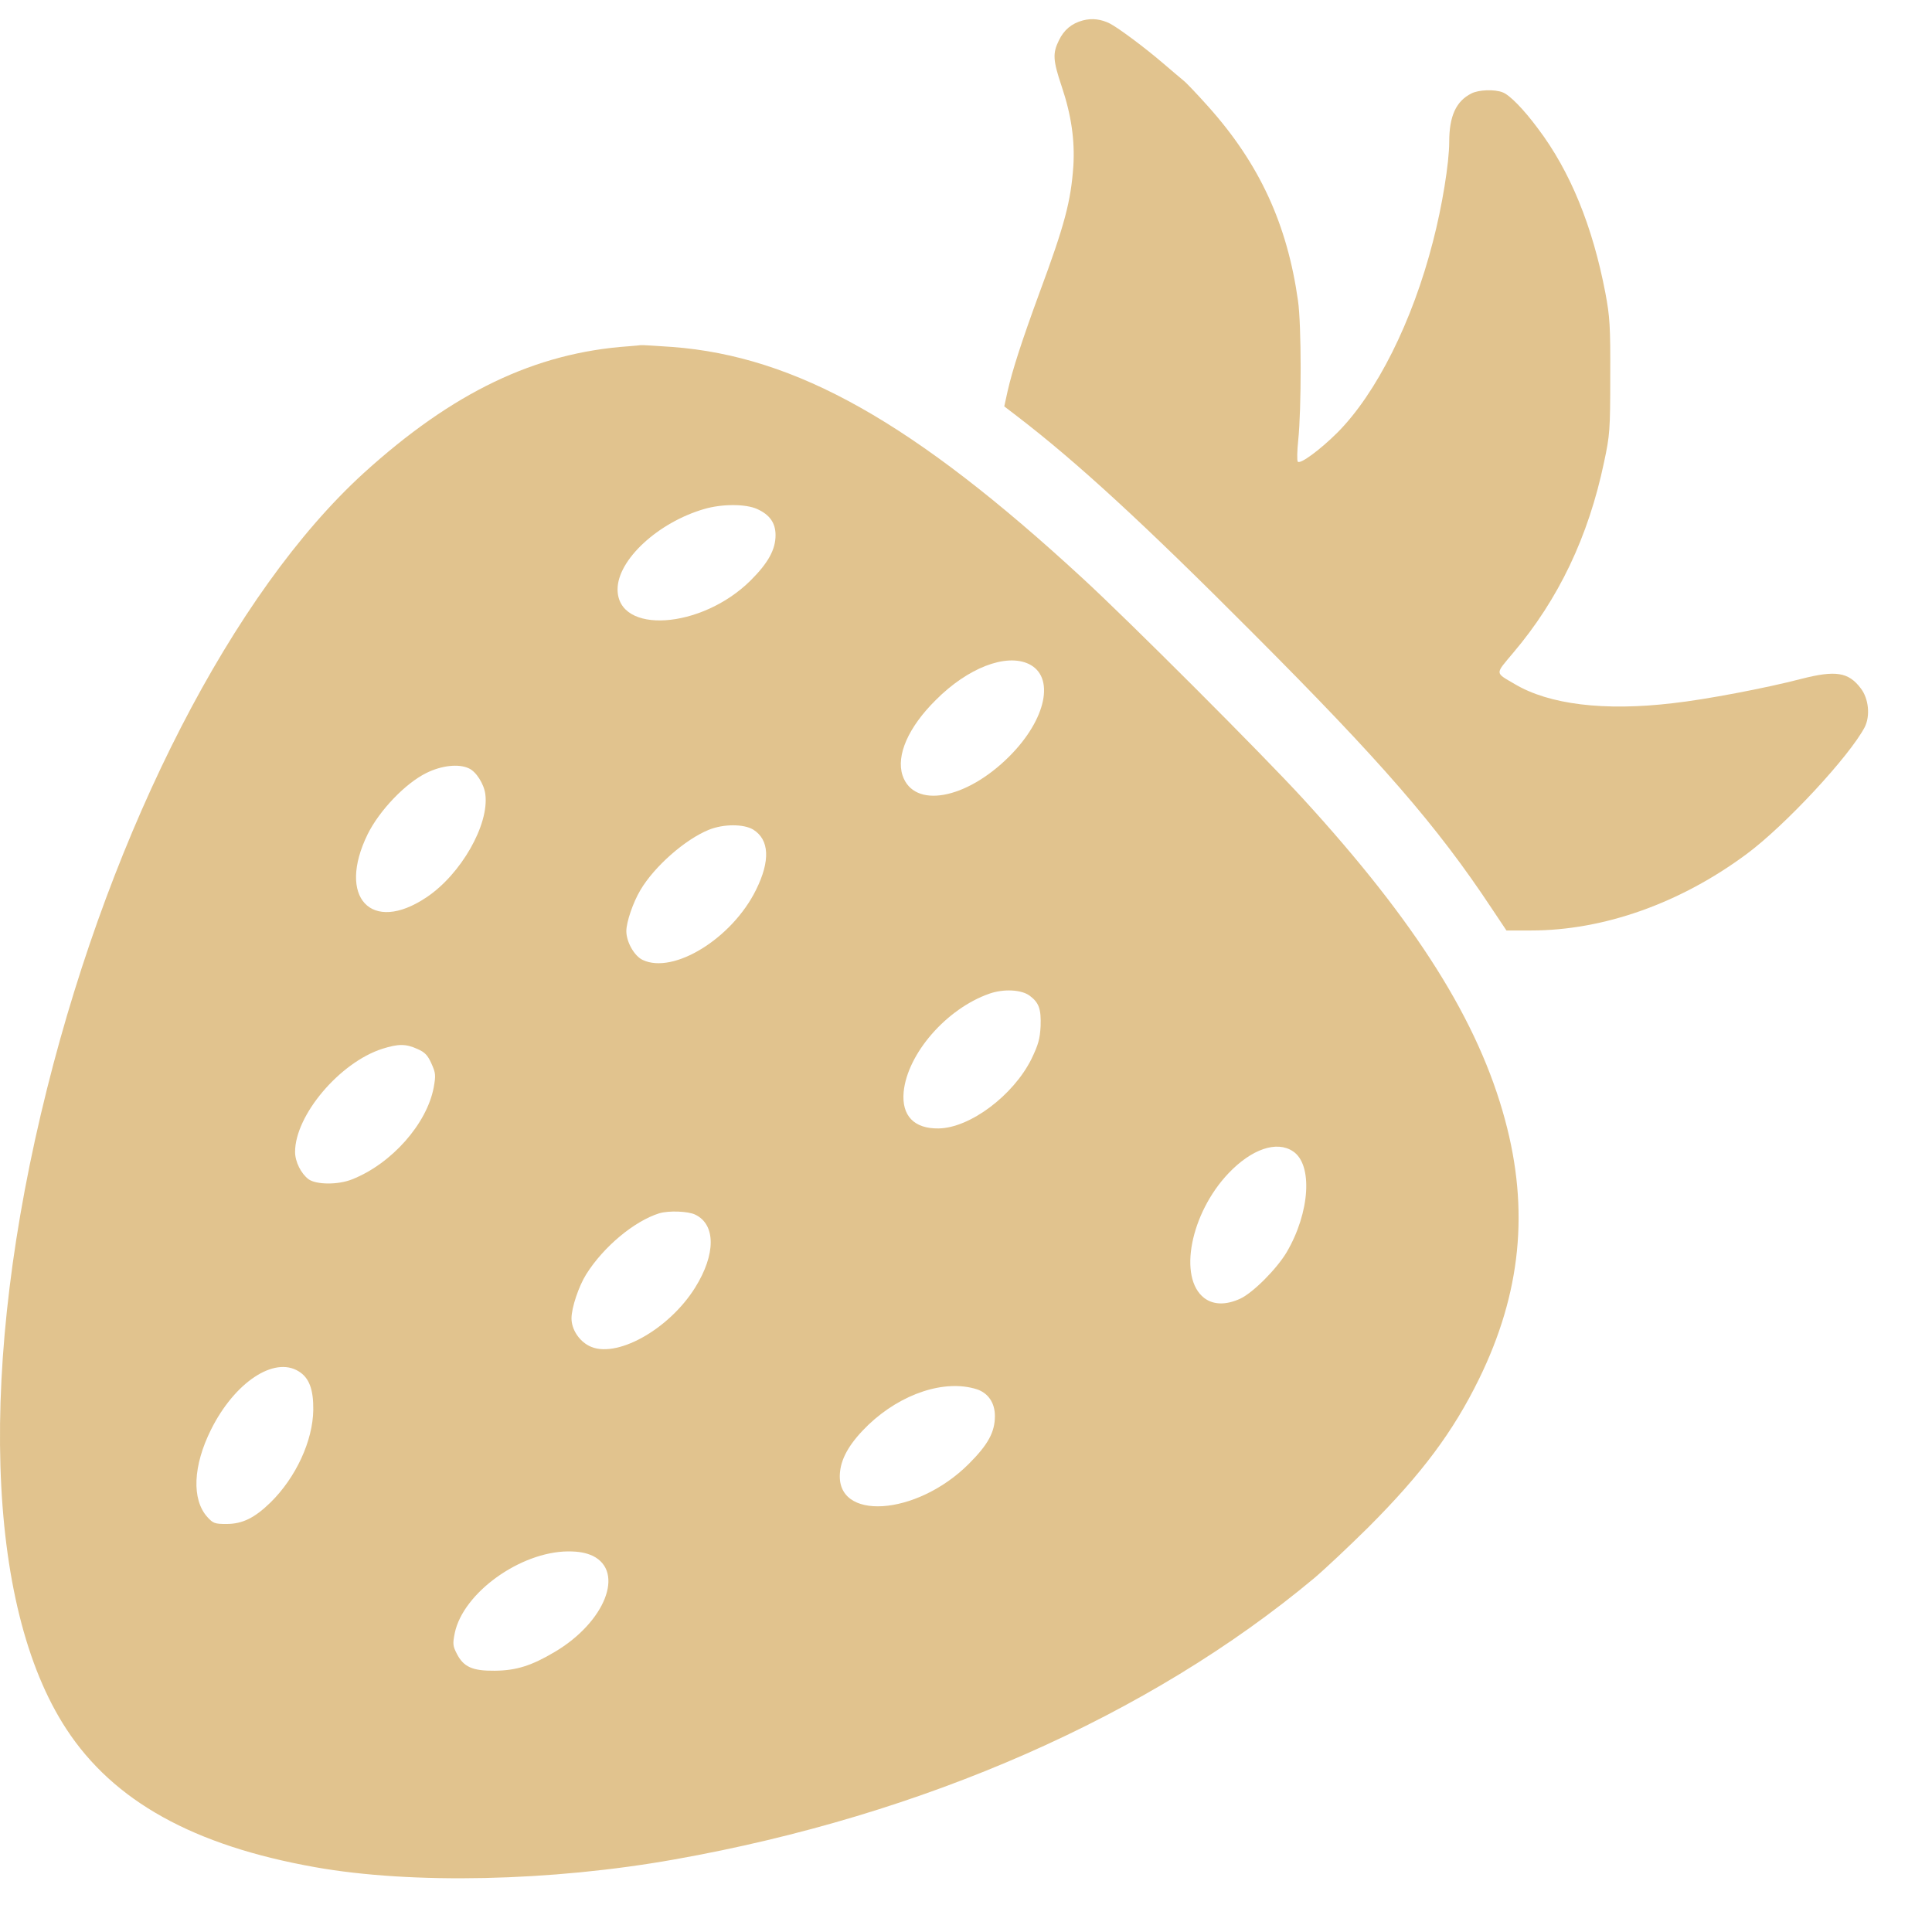 <svg width="26" height="26" viewBox="0 0 26 26" fill="none" xmlns="http://www.w3.org/2000/svg">
<path d="M14.572 0.275C14.421 0.316 14.318 0.402 14.25 0.544C14.164 0.718 14.17 0.812 14.288 1.164C14.418 1.55 14.465 1.887 14.445 2.23C14.412 2.708 14.33 3.021 13.987 3.945C13.751 4.589 13.624 4.981 13.559 5.268L13.515 5.469L13.695 5.607C14.492 6.218 15.395 7.048 16.86 8.519C18.584 10.246 19.337 11.111 20.072 12.221L20.273 12.522H20.604C21.581 12.522 22.611 12.156 23.503 11.495C24.026 11.108 24.888 10.178 25.095 9.785C25.171 9.632 25.148 9.401 25.041 9.263C24.876 9.044 24.702 9.018 24.241 9.136C23.766 9.26 22.945 9.416 22.514 9.463C21.59 9.573 20.846 9.481 20.385 9.206C20.114 9.047 20.117 9.08 20.365 8.784C20.973 8.067 21.377 7.222 21.587 6.218C21.664 5.858 21.67 5.787 21.67 5.067C21.673 4.385 21.664 4.261 21.605 3.945C21.433 3.044 21.132 2.306 20.698 1.731C20.503 1.468 20.317 1.279 20.223 1.243C20.114 1.199 19.895 1.208 19.801 1.258C19.594 1.362 19.503 1.565 19.503 1.908C19.503 2.191 19.408 2.776 19.284 3.251C19.009 4.326 18.525 5.291 18 5.82C17.766 6.053 17.498 6.251 17.465 6.213C17.453 6.198 17.456 6.068 17.471 5.923C17.515 5.504 17.515 4.37 17.468 4.048C17.323 3.015 16.948 2.203 16.261 1.435C16.116 1.273 15.965 1.113 15.927 1.084C15.889 1.052 15.764 0.948 15.652 0.851C15.407 0.641 15.062 0.384 14.941 0.319C14.82 0.257 14.696 0.242 14.572 0.275Z" fill="#E1C38E"/>
<path d="M8.459 4.66C7.198 4.748 6.091 5.28 4.892 6.369C3.141 7.967 1.517 11.12 0.634 14.648C-0.296 18.36 -0.198 21.605 0.894 23.27C1.529 24.241 2.607 24.837 4.237 25.127C5.539 25.36 7.422 25.319 9.079 25.023C12.436 24.427 15.465 23.093 17.686 21.238C17.833 21.114 18.158 20.807 18.412 20.556C19.135 19.833 19.555 19.269 19.903 18.56C20.47 17.403 20.582 16.281 20.254 15.07C19.897 13.745 19.064 12.419 17.535 10.748C16.989 10.152 15.191 8.353 14.568 7.781C12.297 5.687 10.717 4.795 9.046 4.669C8.828 4.654 8.639 4.642 8.621 4.645C8.606 4.648 8.533 4.654 8.459 4.66ZM10.189 6.85C10.36 6.927 10.437 7.039 10.437 7.202C10.437 7.397 10.337 7.577 10.1 7.813C9.439 8.468 8.311 8.542 8.311 7.931C8.311 7.535 8.854 7.031 9.477 6.85C9.717 6.78 10.033 6.78 10.189 6.85ZM13.844 8.935C14.201 9.106 14.083 9.679 13.584 10.178C13 10.763 12.297 10.887 12.146 10.435C12.058 10.166 12.223 9.788 12.592 9.422C13.023 8.988 13.537 8.79 13.844 8.935ZM6.309 10.34C6.407 10.382 6.513 10.55 6.531 10.686C6.587 11.096 6.203 11.767 5.739 12.076C4.995 12.575 4.532 12.074 4.948 11.226C5.108 10.904 5.456 10.541 5.739 10.402C5.94 10.302 6.173 10.275 6.309 10.34ZM10.136 11.164C10.354 11.3 10.369 11.583 10.174 11.976C9.852 12.629 9.064 13.116 8.648 12.918C8.536 12.865 8.429 12.676 8.429 12.531C8.429 12.41 8.518 12.147 8.618 11.979C8.804 11.663 9.218 11.297 9.539 11.167C9.737 11.087 10.006 11.087 10.136 11.164ZM13.856 13.399C13.983 13.494 14.012 13.579 14.004 13.81C13.995 13.981 13.974 14.058 13.88 14.253C13.635 14.743 13.053 15.18 12.631 15.186C12.3 15.191 12.132 15.014 12.161 14.695C12.211 14.182 12.734 13.576 13.313 13.373C13.505 13.305 13.744 13.317 13.856 13.399ZM5.618 14.117C5.719 14.161 5.757 14.202 5.807 14.315C5.863 14.439 5.866 14.471 5.837 14.633C5.745 15.124 5.27 15.661 4.739 15.871C4.55 15.947 4.26 15.944 4.154 15.871C4.051 15.794 3.971 15.634 3.971 15.502C3.971 15.008 4.573 14.297 5.146 14.114C5.362 14.046 5.462 14.046 5.618 14.117ZM17.399 15.493C17.671 15.67 17.629 16.319 17.314 16.854C17.178 17.081 16.862 17.397 16.691 17.477C16.499 17.565 16.33 17.562 16.206 17.468C15.852 17.196 16.02 16.328 16.534 15.788C16.844 15.463 17.181 15.348 17.399 15.493ZM9.356 16.346C9.634 16.479 9.634 16.88 9.356 17.326C8.999 17.899 8.279 18.295 7.927 18.112C7.789 18.041 7.691 17.887 7.691 17.742C7.691 17.598 7.789 17.308 7.889 17.149C8.122 16.777 8.538 16.432 8.872 16.328C8.999 16.29 9.259 16.299 9.356 16.346ZM4.018 18.454C4.16 18.54 4.219 18.696 4.216 18.974C4.21 19.39 3.983 19.883 3.64 20.22C3.425 20.429 3.262 20.509 3.047 20.509C2.89 20.509 2.867 20.5 2.79 20.415C2.577 20.178 2.598 19.724 2.84 19.239C3.156 18.605 3.687 18.25 4.018 18.454ZM13.145 18.696C13.298 18.746 13.389 18.879 13.389 19.056C13.389 19.272 13.298 19.44 13.038 19.7C12.332 20.406 11.231 20.477 11.305 19.806C11.326 19.603 11.453 19.399 11.689 19.172C12.132 18.752 12.716 18.56 13.145 18.696ZM7.975 20.937C8.412 21.15 8.143 21.829 7.467 22.23C7.154 22.416 6.95 22.481 6.658 22.484C6.359 22.487 6.238 22.434 6.147 22.254C6.094 22.151 6.091 22.121 6.12 21.977C6.233 21.436 7 20.884 7.644 20.878C7.791 20.878 7.883 20.896 7.975 20.937Z" fill="#E1C38E"/>
</svg>
